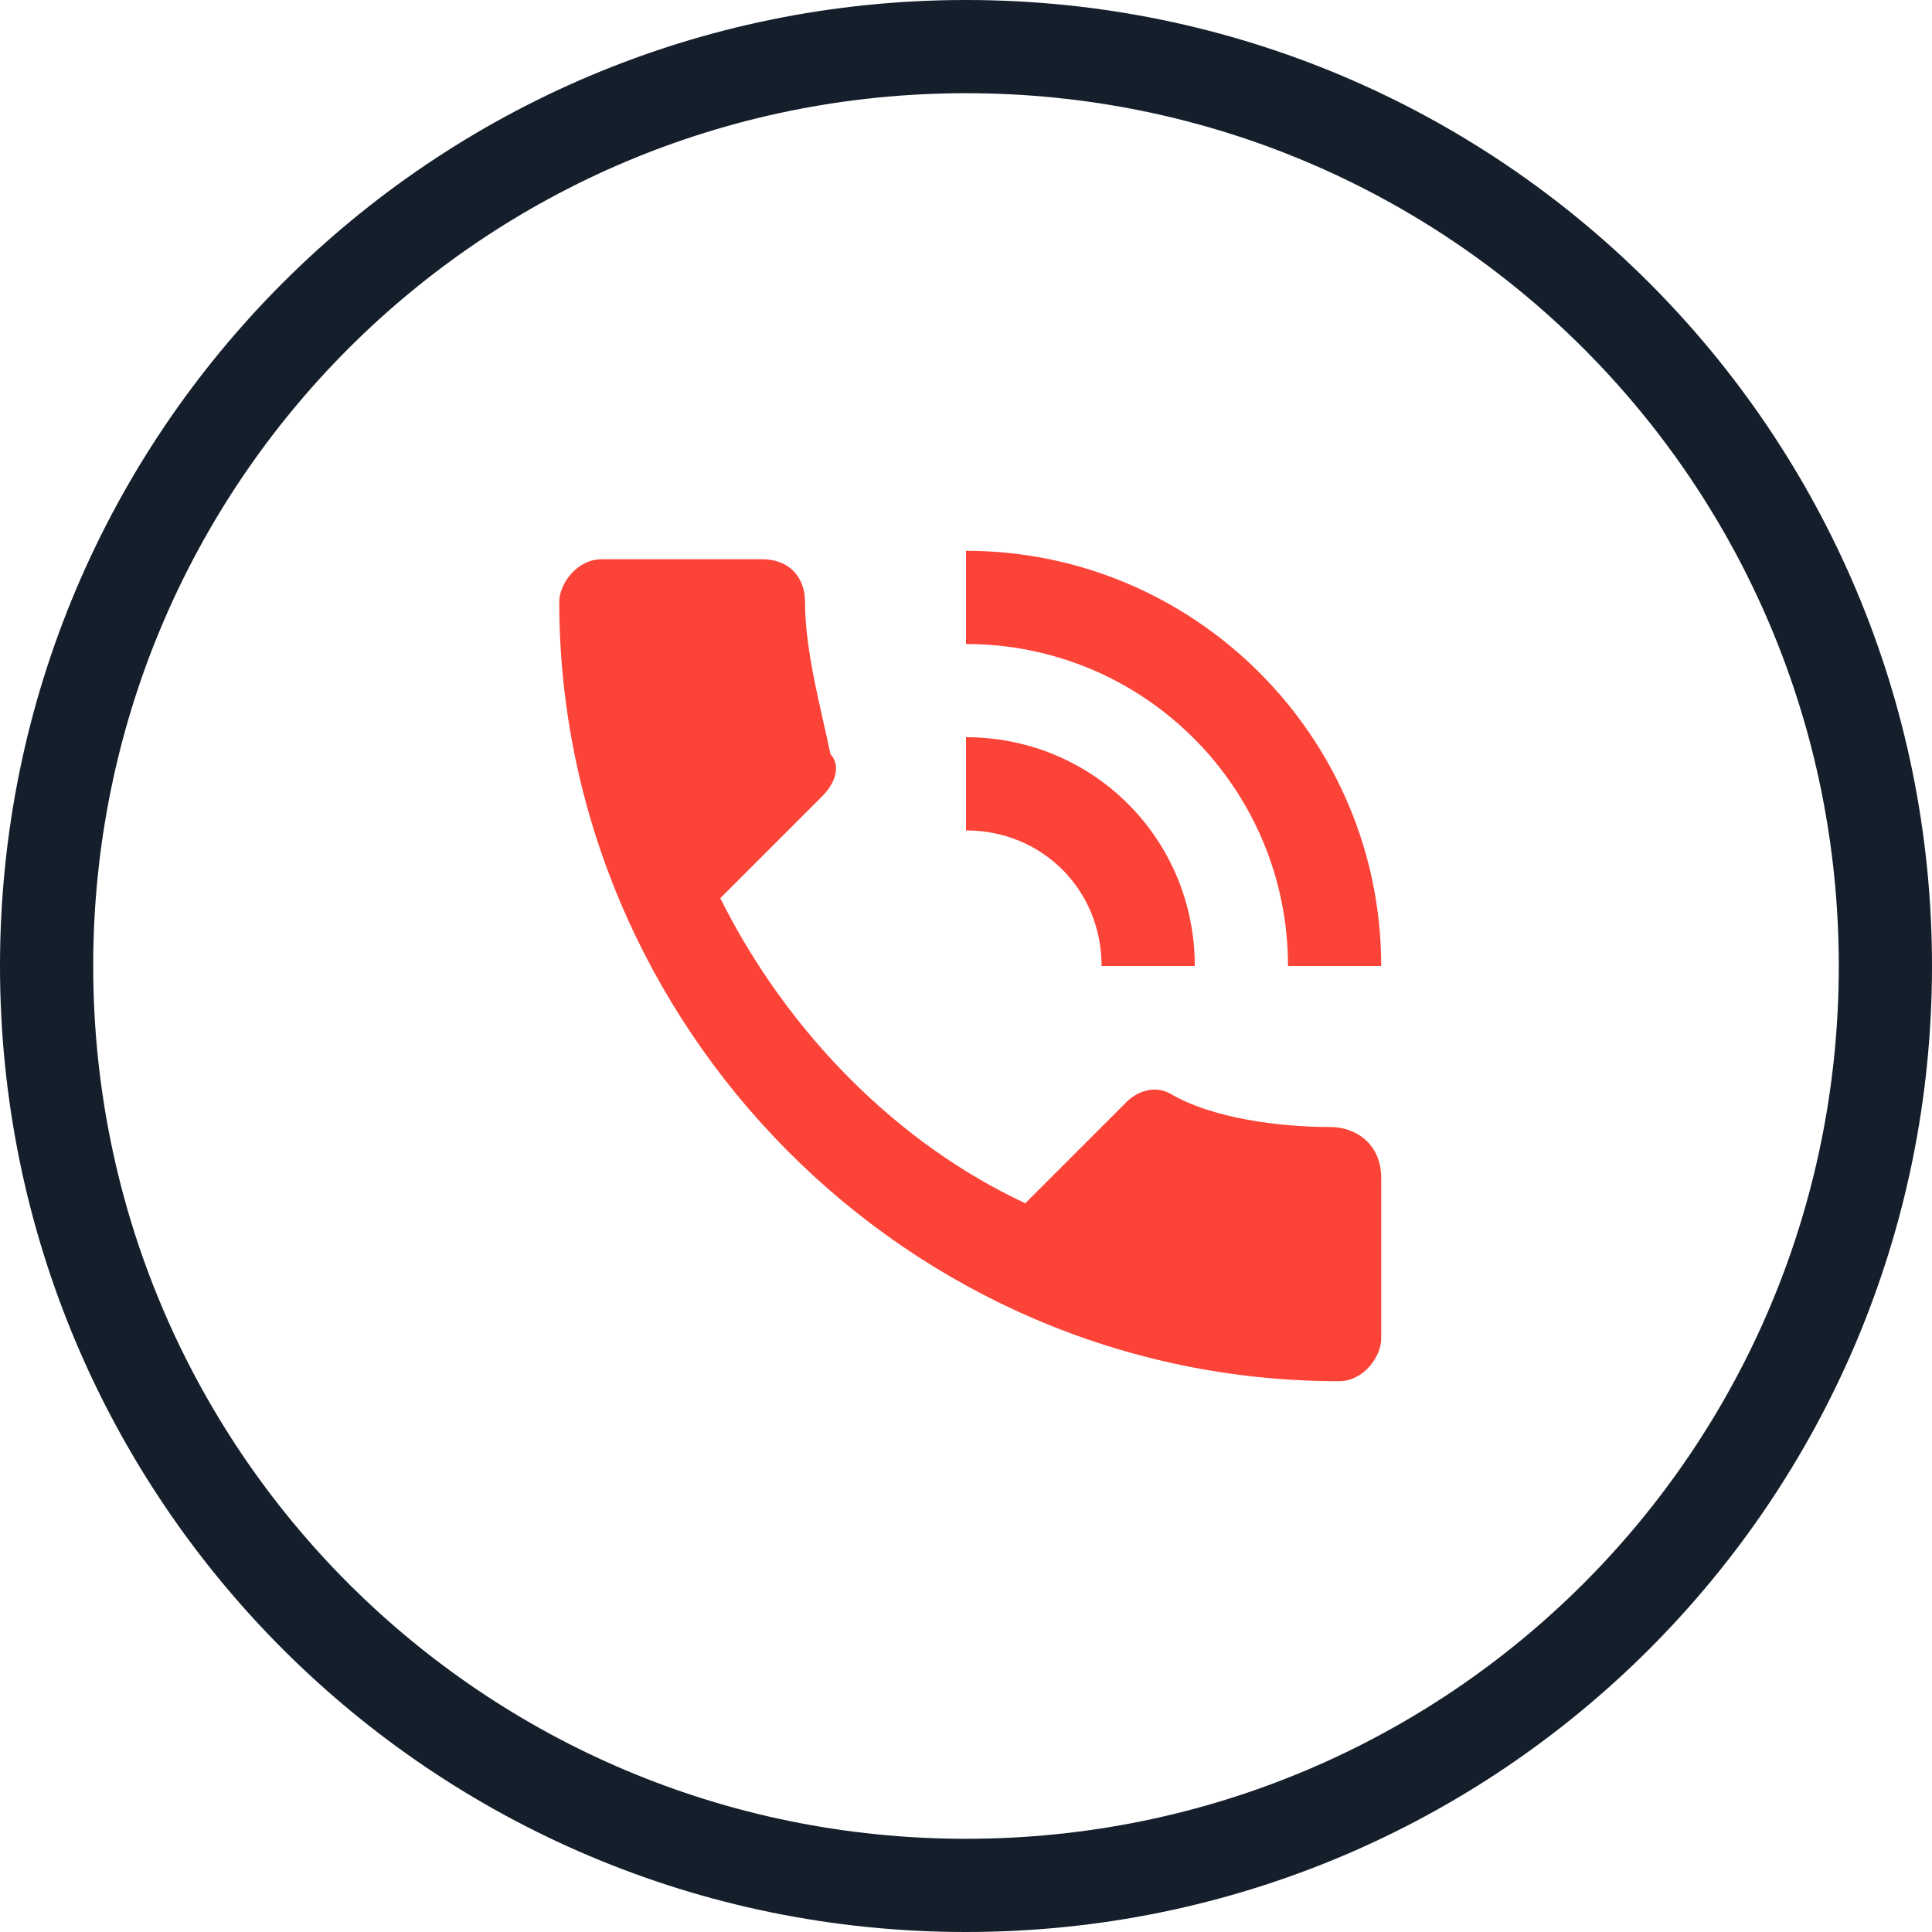 <?xml version="1.0" encoding="utf-8"?>
<!-- Generator: Adobe Illustrator 26.5.0, SVG Export Plug-In . SVG Version: 6.00 Build 0)  -->
<svg version="1.1" id="Layer_1" xmlns="http://www.w3.org/2000/svg" xmlns:xlink="http://www.w3.org/1999/xlink" x="0px" y="0px"
	 viewBox="0 0 22.8 22.8" style="enable-background:new 0 0 22.8 22.8;" xml:space="preserve">
<style type="text/css">
	.st0{fill:#FC4337;}
	.st1{fill:#151F2B;}
</style>
<path class="st0" d="M15.7,13.3c-0.6,0-1.4-0.1-1.9-0.4c-0.2-0.1-0.4,0-0.5,0.1l-1.2,1.2c-1.5-0.7-2.8-2-3.6-3.6l1.2-1.2
	C9.9,9.2,9.9,9,9.8,8.9C9.7,8.4,9.5,7.7,9.5,7.1c0-0.3-0.2-0.5-0.5-0.5H7.1c-0.3,0-0.5,0.3-0.5,0.5c0,5,4.1,9.2,9.2,9.2
	c0.3,0,0.5-0.3,0.5-0.5v-1.9C16.3,13.5,16,13.3,15.7,13.3z M15.2,11.4h1.1c0-2.7-2.2-4.9-4.9-4.9v1.1C13.5,7.6,15.2,9.3,15.2,11.4z
	 M13,11.4h1.1c0-1.5-1.2-2.7-2.7-2.7v1.1C12.3,9.8,13,10.5,13,11.4z"/>
<g>
	<path class="st1" d="M11.4,1.1c5.7,0,10.3,4.6,10.3,10.3s-4.6,10.3-10.3,10.3S1.1,17.1,1.1,11.4S5.7,1.1,11.4,1.1 M11.4,0
		C5.1,0,0,5.1,0,11.4s5.1,11.4,11.4,11.4s11.4-5.1,11.4-11.4S17.7,0,11.4,0L11.4,0z"/>
</g>
</svg>

